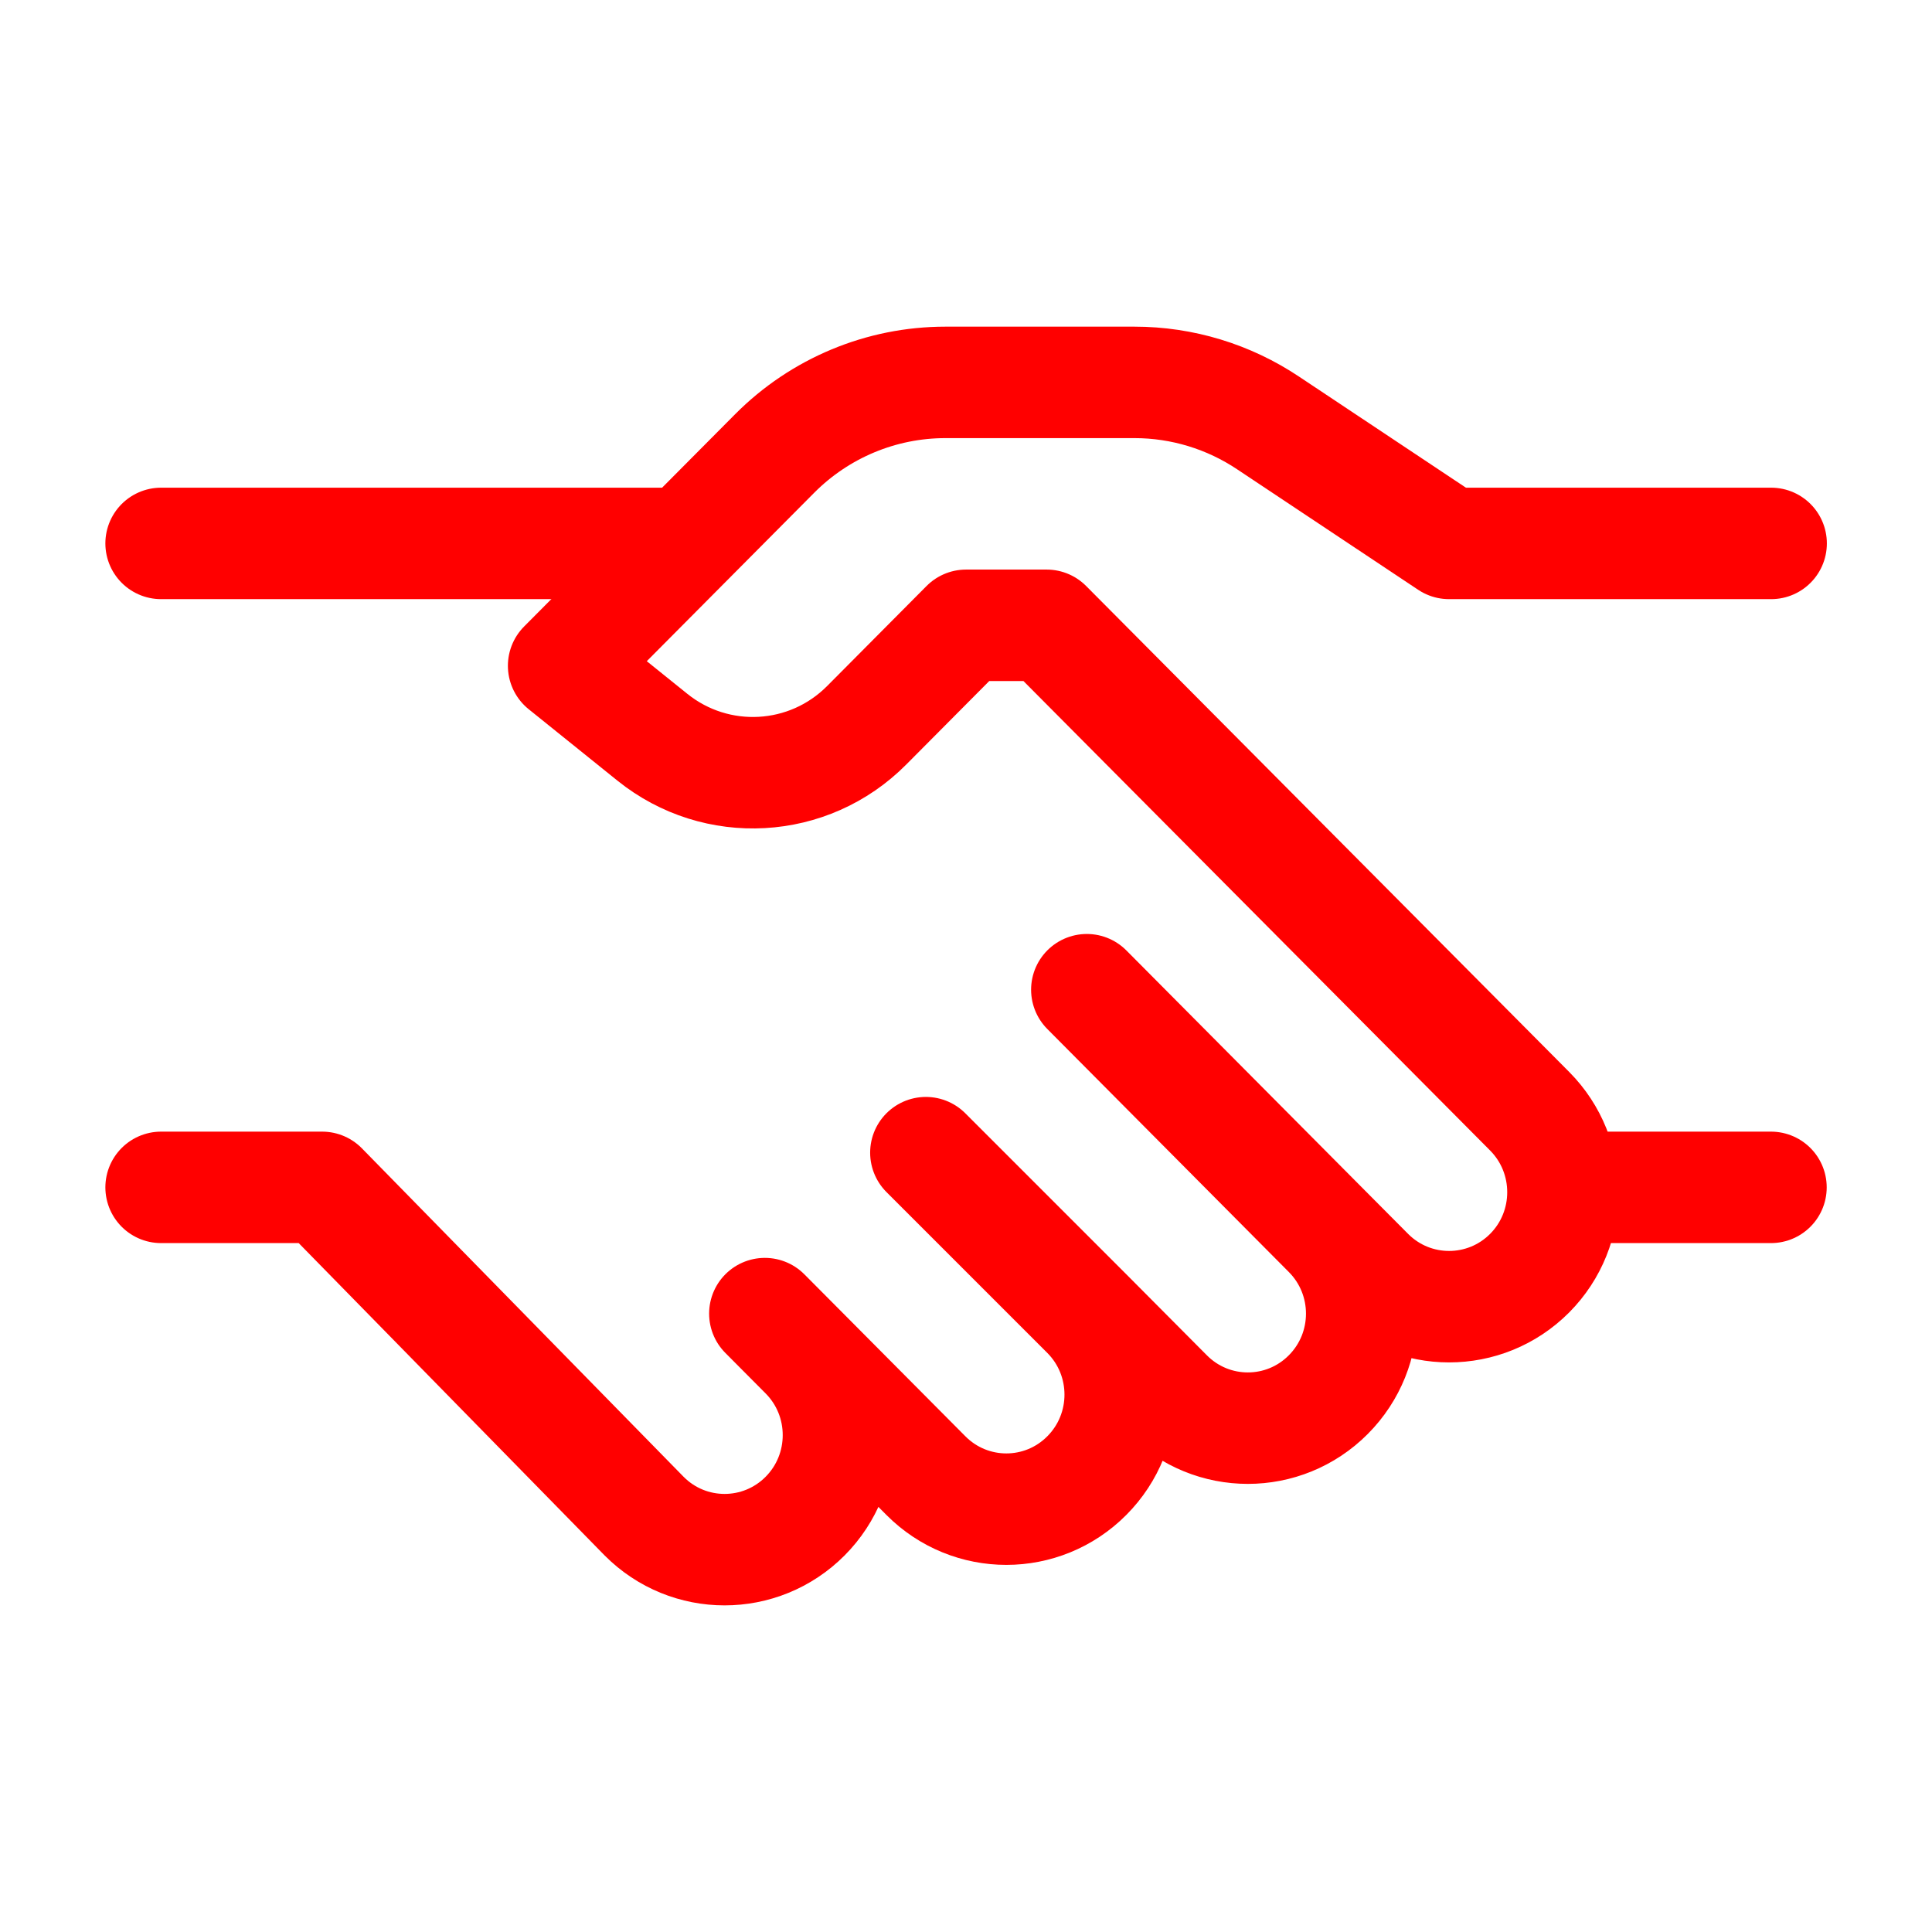 <svg width="26" height="26" viewBox="0 0 26 26" fill="none" xmlns="http://www.w3.org/2000/svg">
<path d="M23.835 7.313H19.501L17.07 5.695C16.536 5.337 15.909 5.146 15.267 5.146H12.723C11.861 5.146 11.034 5.49 10.424 6.104L7.585 8.96L8.779 9.921C9.641 10.615 10.884 10.546 11.664 9.76L13.001 8.415H14.085L20.585 14.954C21.183 15.556 21.183 16.532 20.585 17.134C19.986 17.735 19.016 17.735 18.418 17.134L17.876 16.589M17.876 16.589L14.626 13.319M17.876 16.589C18.475 17.191 18.475 18.166 17.876 18.768C17.278 19.37 16.308 19.37 15.71 18.768L14.626 17.678M14.626 17.678C15.225 18.28 15.225 19.256 14.626 19.858C14.028 20.46 13.058 20.46 12.46 19.858L10.835 18.223M14.626 17.678L12.46 15.512M10.835 18.223L10.293 17.678M10.835 18.223C11.433 18.825 11.433 19.801 10.835 20.403C10.236 21.005 9.266 21.005 8.668 20.403L4.335 15.979H2.168" stroke="#FF0000" stroke-width="1.5" stroke-linecap="round" stroke-linejoin="round"/>
<path d="M23.833 15.979H21.125" stroke="#FF0000" stroke-width="1.5" stroke-linecap="round"/>
<path d="M9.21 7.313H2.168" stroke="#FF0000" stroke-width="1.5" stroke-linecap="round"/>
</svg>

